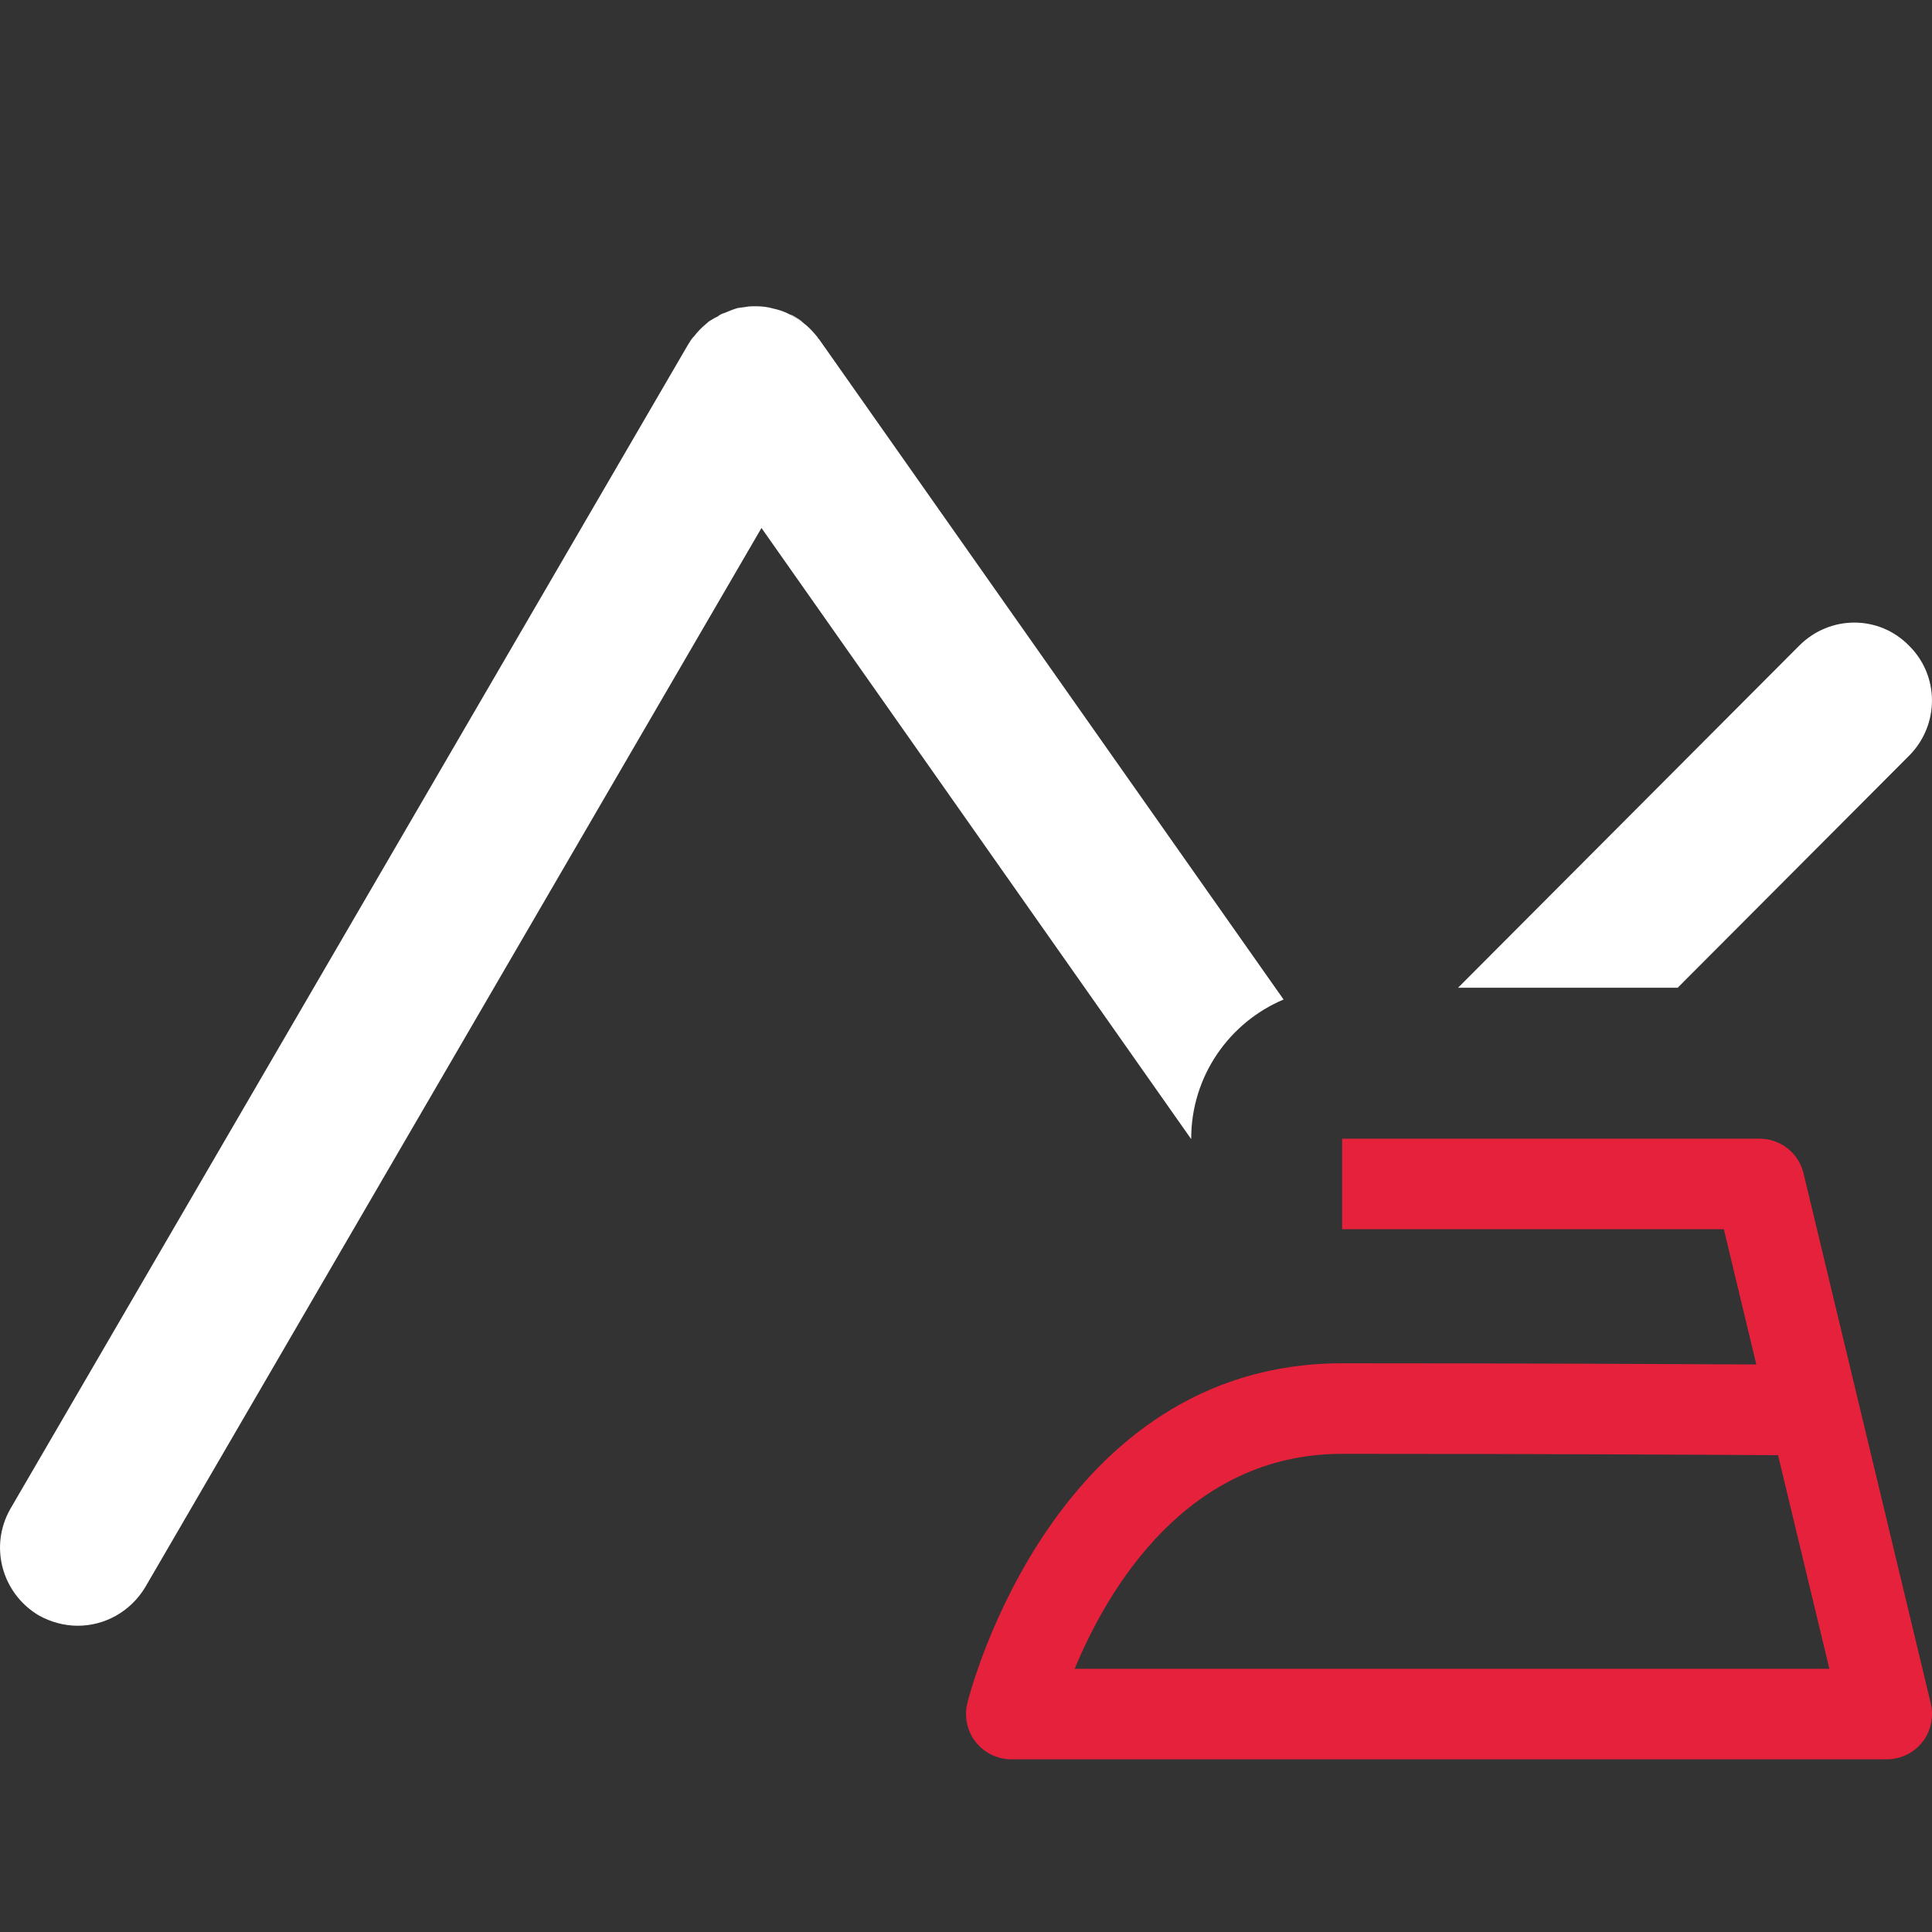 <?xml version="1.0" encoding="UTF-8"?>
<svg id="uuid-fae17cf1-3491-42c1-bf7b-993e50b5c6eb" data-name="Calque 1" xmlns="http://www.w3.org/2000/svg" viewBox="0 0 128 128">
  <rect x="0" y="0" width="128" height="128" fill="#333333" stroke="none"/>
  <defs>
    <style>
      .uuid-243ab3e4-a96f-4fe3-a614-aa6d209a2744 {
        fill: #e6213c;
      }

      .uuid-243ab3e4-a96f-4fe3-a614-aa6d209a2744, .uuid-aa4a869f-1552-460b-9e10-f305cf9f29bc {
        stroke-width: 0px;
      }

      .uuid-aa4a869f-1552-460b-9e10-f305cf9f29bc {
        fill: #fff;
      }
    </style>
  </defs>
  <g id="uuid-761c02e1-150c-44c2-b4cf-839d6debc763" data-name="poly">
    <path class="uuid-aa4a869f-1552-460b-9e10-f305cf9f29bc" d="M53.21,21.38c-.28-.2-.57-.37-.85-.53.08,0,.2.08.28.12.2.12.41.24.57.41Z"/>
    <path class="uuid-aa4a869f-1552-460b-9e10-f305cf9f29bc" d="M54.27,22.48l30.77,43.74c-3.6,1.52-6.12,5.08-6.12,9.22v.03l-28.47-40.49L9.62,105.16c-.98,1.62-2.68,2.55-4.47,2.55-.89,0-1.78-.24-2.59-.69-2.44-1.46-3.29-4.58-1.87-7.06L45.58,22.84c.12-.2.24-.4.41-.57.08-.08.12-.16.2-.24.2-.24.49-.49.77-.73.2-.12.37-.24.57-.32.16-.13.32-.21.48-.25.29-.12.57-.24.86-.32.2-.04.36-.04.57-.08.2-.04.4-.04.64-.04.37,0,.78.04,1.18.16.37.08.73.2,1.1.4.28.17.57.33.85.53.08.08.16.12.24.2.25.21.49.49.73.78,0,.04.04.08.09.12Z"/>
    <path class="uuid-aa4a869f-1552-460b-9e10-f305cf9f29bc" d="M126.51,50.04l-15.36,15.4h-14.55l22.61-22.67c2.03-2.03,5.27-2.03,7.26,0,2.03,1.99,2.03,5.24.04,7.27Z"/>
  </g>
  <path class="uuid-243ab3e4-a96f-4fe3-a614-aa6d209a2744" d="M127.92,112.86l-8.43-35.12c-.32-1.35-1.53-2.3-2.92-2.3h-27.65v6h25.29l2.15,8.96c-5.37-.03-15.85-.08-27.44-.08-18.98,0-24.6,21.59-24.83,22.51-.22.9-.02,1.85.55,2.58.57.72,1.44,1.15,2.36,1.15h58c.92,0,1.79-.42,2.36-1.14.57-.72.77-1.67.56-2.56ZM71.2,110.56c2.19-5.28,7.42-14.24,17.72-14.24,12.75,0,24.17.06,28.88.09l3.4,14.15h-50Z"/>
</svg>